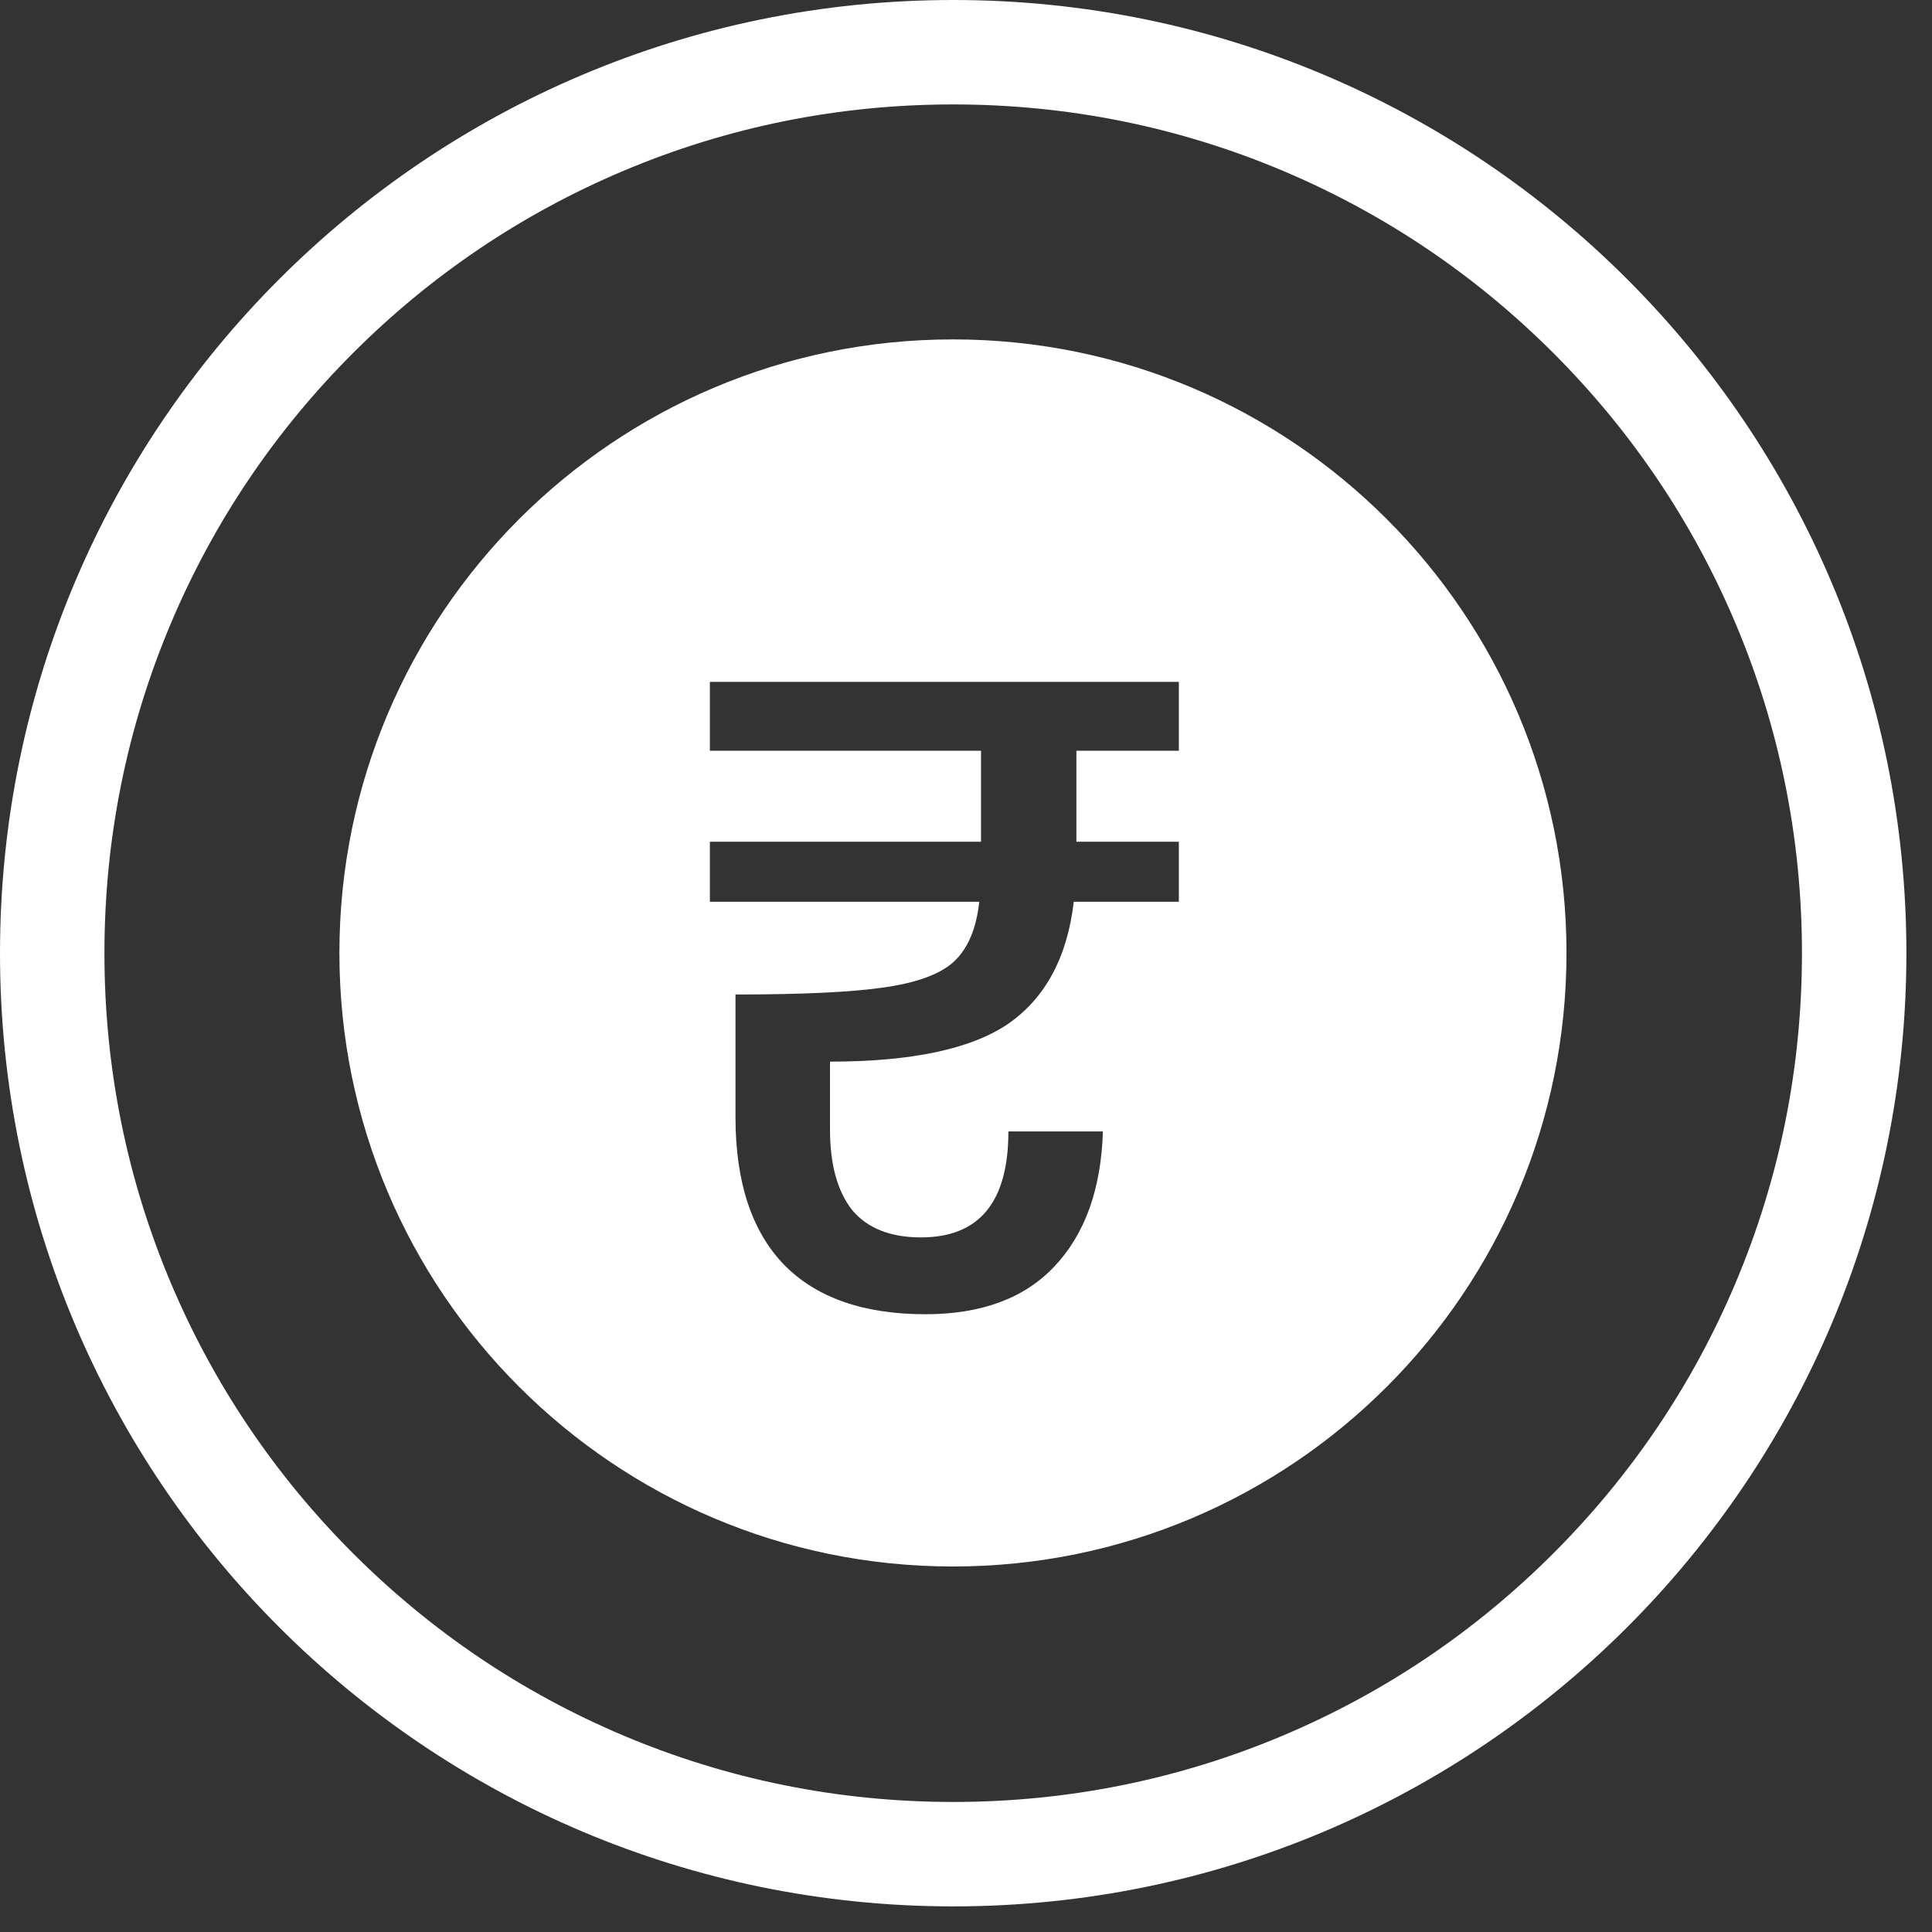 <svg xmlns="http://www.w3.org/2000/svg" width="74" height="74" viewBox="0 0 74 74" fill="none"><rect x="0" y="0" width="74" height="74" fill="#333333" stroke="none"/><path d="M36.51 4C32.119 4 27.862 4.859 23.857 6.553C19.986 8.19 16.509 10.535 13.522 13.522C10.535 16.509 8.19 19.986 6.553 23.857C4.859 27.862 4 32.119 4 36.51C4 40.9 4.859 45.157 6.553 49.163C8.19 53.033 10.535 56.511 13.522 59.497C16.509 62.484 19.986 64.829 23.857 66.466C27.862 68.16 32.119 69.019 36.51 69.019C40.9 69.019 45.157 68.16 49.163 66.466C53.033 64.829 56.511 62.484 59.497 59.497C62.484 56.511 64.829 53.033 66.466 49.163C68.16 45.157 69.019 40.9 69.019 36.51C69.019 32.119 68.16 27.862 66.466 23.857C64.829 19.986 62.484 16.509 59.497 13.522C56.511 10.535 53.033 8.19 49.163 6.553C45.157 4.859 40.9 4 36.51 4ZM36.51 0C56.673 0 73.019 16.346 73.019 36.51C73.019 56.673 56.673 73.019 36.51 73.019C16.346 73.019 0 56.673 0 36.51C0 16.346 16.346 0 36.51 0Z" fill="white"></path><path fill-rule="evenodd" clip-rule="evenodd" d="M36.5 60C49.479 60 60 49.479 60 36.5C60 23.521 49.479 13 36.5 13C23.521 13 13 23.521 13 36.5C13 49.479 23.521 60 36.5 60ZM41.229 32.24V28.756H45.153V26.117H27.19V28.756H37.576V32.24H27.19V34.54H37.508C37.395 35.578 37.068 36.345 36.527 36.841C36.008 37.314 35.118 37.641 33.855 37.822C32.614 38.002 30.72 38.092 28.171 38.092V42.794C28.171 45.275 28.792 47.158 30.032 48.444C31.272 49.707 33.077 50.338 35.445 50.338C37.587 50.338 39.233 49.729 40.383 48.511C41.556 47.271 42.176 45.546 42.244 43.336H38.624C38.624 46.042 37.508 47.395 35.275 47.395C34.103 47.395 33.223 47.046 32.637 46.346C32.073 45.625 31.791 44.599 31.791 43.268V40.663C34.926 40.663 37.204 40.178 38.624 39.209C40.045 38.216 40.88 36.66 41.128 34.54H45.153V32.24H41.229Z" fill="white"></path></svg>